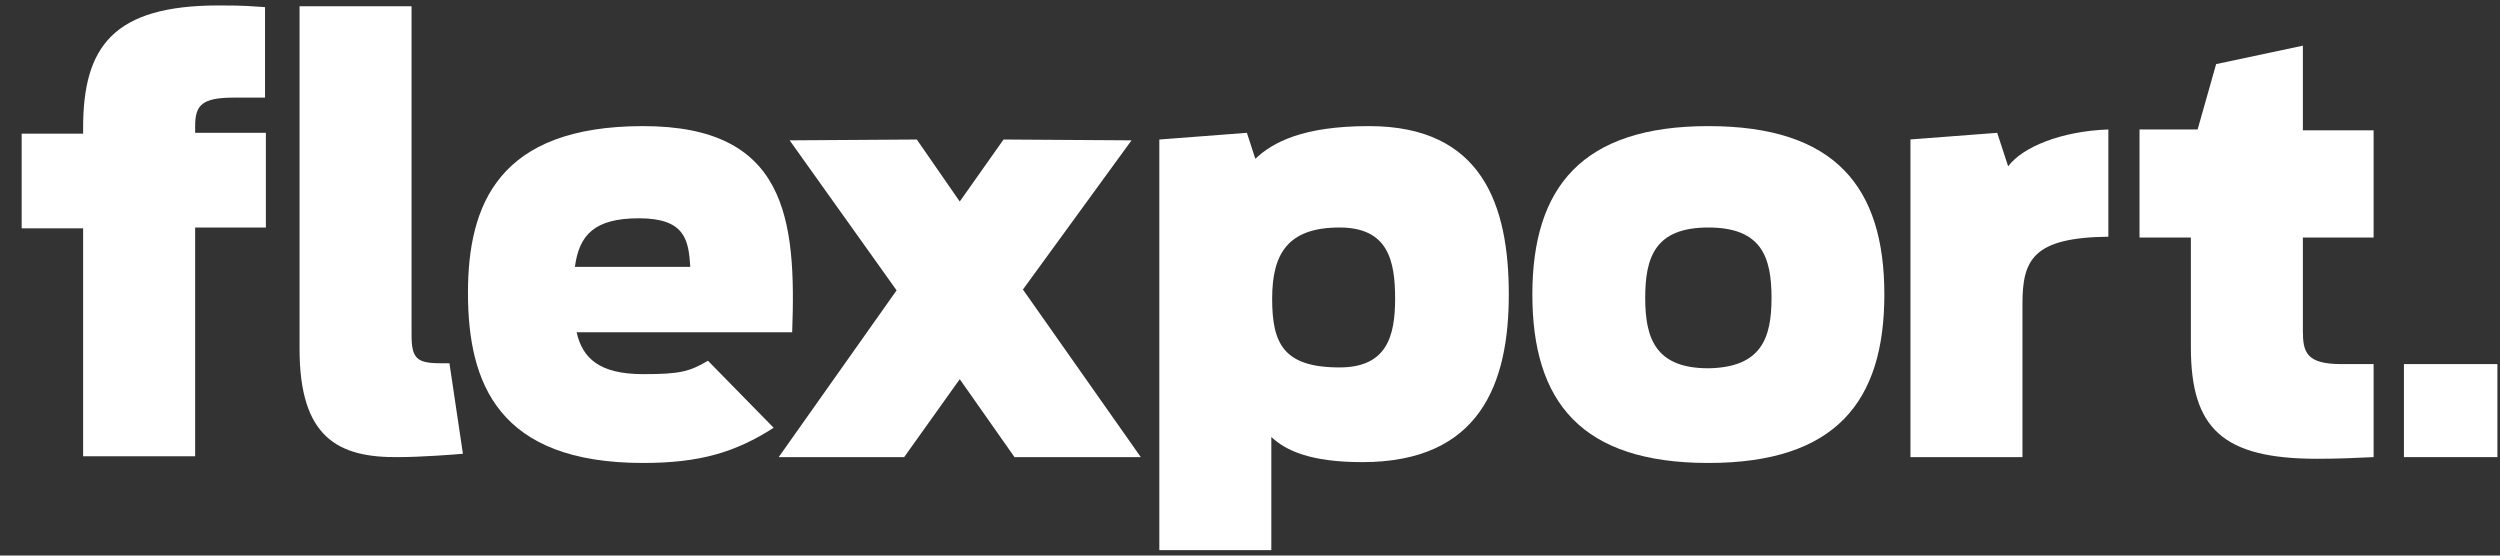 <svg xmlns="http://www.w3.org/2000/svg" width="108" height="24" viewBox="0 0 108 24" fill="none"><rect x="0" y="0" width="108" height="24" fill="#333333" stroke="none"/><path d="M107.888 15.729H103.85V19.747H107.888V15.729Z" fill="white"></path><path d="M12.941 15.077V0.272H17.779V14.462C17.779 15.475 17.997 15.692 19.016 15.692H19.416L19.998 19.602C19.634 19.638 18.143 19.747 17.233 19.747C14.578 19.783 12.941 18.878 12.941 15.077Z" fill="white"></path><path d="M50.083 6.027L53.866 5.738L54.23 6.86C54.994 6.136 56.303 5.448 59.141 5.448C64.052 5.448 65.18 8.887 65.18 12.724C65.18 16.561 63.943 19.964 58.85 19.964C56.594 19.964 55.539 19.457 54.921 18.878V23.765H50.083V6.027ZM60.269 12.905C60.269 11.276 59.978 9.828 57.868 9.828C55.612 9.828 54.957 10.986 54.957 12.905C54.957 14.824 55.43 15.873 57.868 15.873C59.905 15.873 60.269 14.534 60.269 12.905Z" fill="white"></path><path d="M82.496 6.027L86.279 5.738L86.752 7.186C87.37 6.353 89.044 5.665 91.081 5.593V10.226C87.843 10.262 87.37 11.204 87.37 13.122V19.747H82.532V6.027H82.496Z" fill="white"></path><path d="M92.427 5.593H94.937L95.737 2.769L99.484 1.973V5.629H102.54V10.262H99.484V14.281C99.484 15.222 99.63 15.729 101.158 15.729H102.54V19.747C101.813 19.783 101.012 19.819 100.103 19.819C96.028 19.819 94.646 18.516 94.646 15.005V10.262H92.427V5.593Z" fill="white"></path><path d="M0.936 5.774H3.591V5.52C3.591 2.009 4.901 0.235 9.448 0.235C10.649 0.235 10.867 0.272 11.449 0.308V4.217H10.103C8.721 4.217 8.43 4.543 8.43 5.448V5.738H11.486V9.828H8.43V19.71H3.591V9.864H0.936V5.774Z" fill="white"></path><path d="M30.584 15.584C29.784 16.054 29.384 16.163 27.783 16.163C25.891 16.163 25.164 15.475 24.909 14.353H34.222C34.404 9.43 33.967 5.448 27.783 5.448C21.526 5.448 20.216 8.851 20.216 12.652C20.216 16.561 21.526 20 27.783 20C30.257 20 31.785 19.529 33.422 18.48L30.584 15.584ZM27.601 9.43C29.602 9.43 29.747 10.371 29.82 11.53H24.836C25.018 10.154 25.673 9.43 27.601 9.43Z" fill="white"></path><path d="M43.826 19.747L41.461 16.38L39.06 19.747H33.64L38.733 12.543L34.113 6.063L39.606 6.027L41.461 8.706L43.353 6.027L48.882 6.063L44.19 12.507L49.282 19.747H43.826Z" fill="white"></path><path d="M66.198 12.724C66.198 8.091 68.345 5.448 73.801 5.448C79.294 5.448 81.404 8.091 81.404 12.724C81.404 17.358 79.294 20 73.801 20C68.308 20 66.198 17.358 66.198 12.724ZM76.53 12.869C76.53 11.095 76.093 9.828 73.801 9.828C71.51 9.828 71.073 11.095 71.073 12.869C71.073 14.606 71.51 15.91 73.801 15.91C76.093 15.873 76.53 14.606 76.53 12.869Z" fill="white"></path></svg>